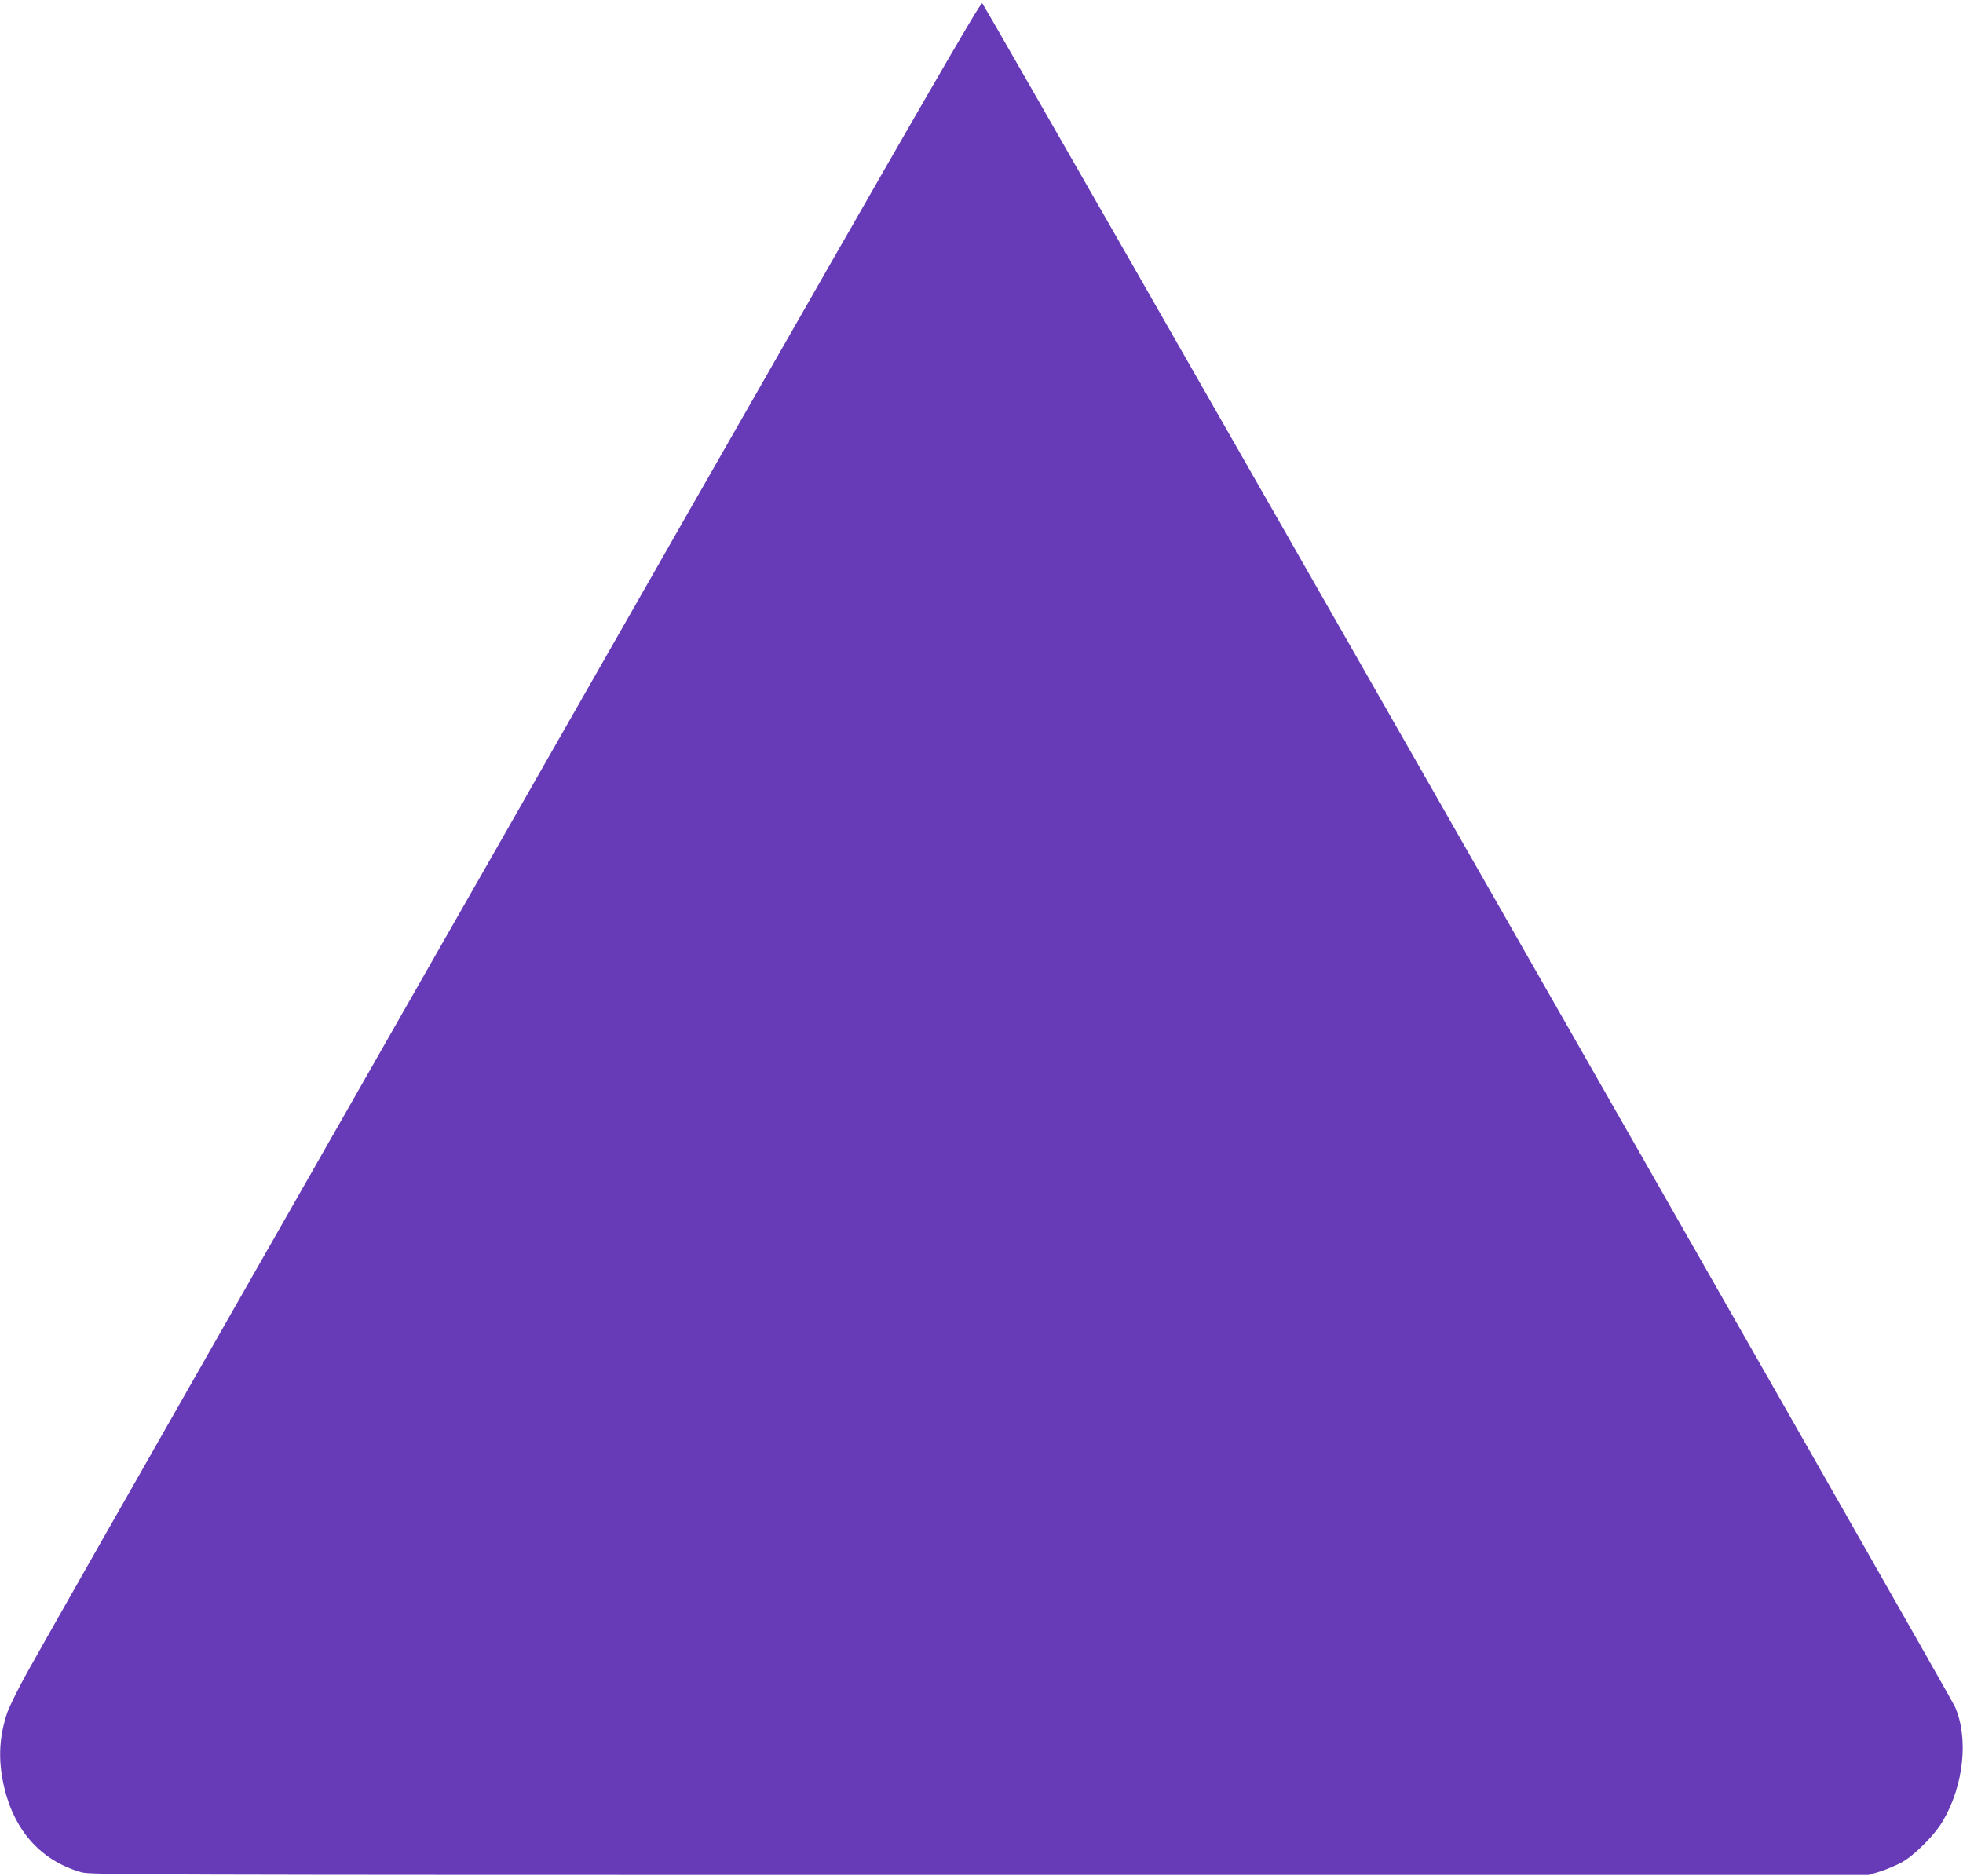<?xml version="1.0" standalone="no"?>
<!DOCTYPE svg PUBLIC "-//W3C//DTD SVG 20010904//EN"
 "http://www.w3.org/TR/2001/REC-SVG-20010904/DTD/svg10.dtd">
<svg version="1.0" xmlns="http://www.w3.org/2000/svg"
 width="1280pt" height="1223pt" viewBox="0 0 1280 1223"
 preserveAspectRatio="xMidYMid meet">
<g transform="translate(0,1223) scale(0.1,-0.1)"
fill="#673ab7" stroke="none">
<path d="M4482 8879 c-2694 -4718 -4036 -7073 -4305 -7554 -58 -104 -117 -224
-131 -265 -50 -152 -58 -291 -26 -450 62 -305 240 -510 510 -587 63 -17 266
-18 5860 -18 l5795 0 75 23 c41 13 104 40 140 59 84 47 214 177 268 269 138
233 170 546 78 749 -39 85 -6316 11077 -6341 11104 -10 11 -358 -591 -1923
-3330z"/>
</g>
</svg>
